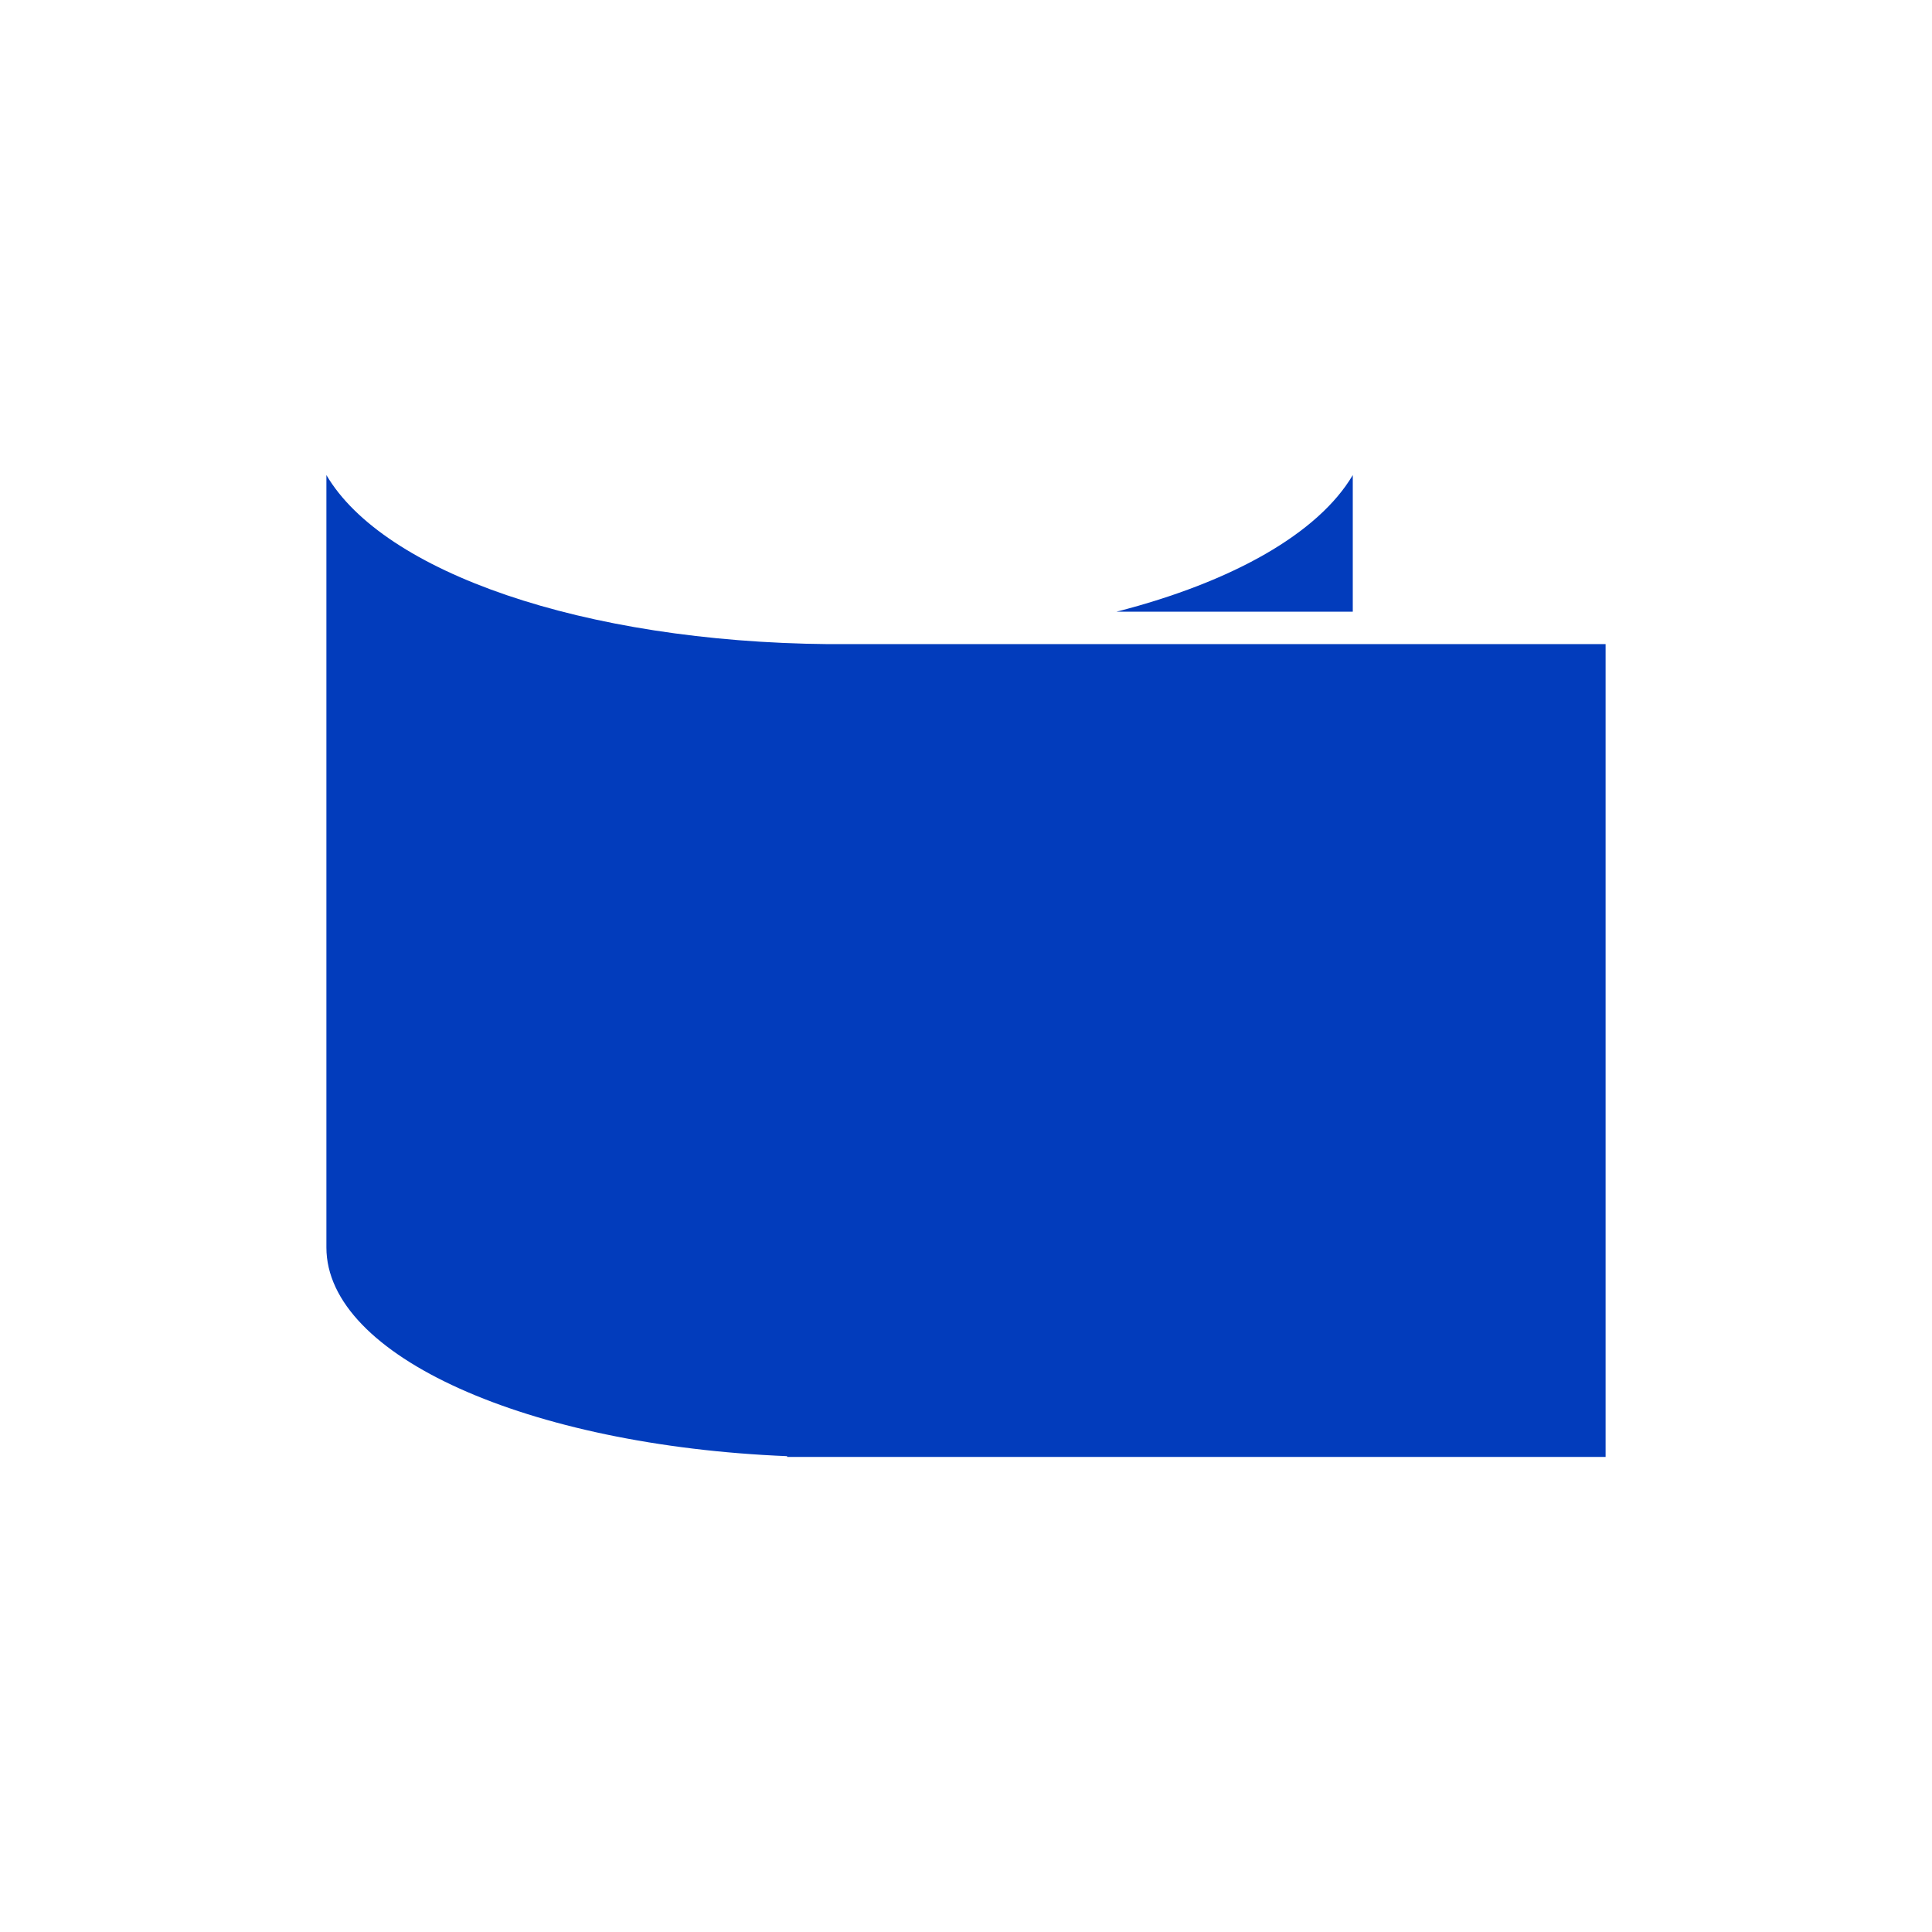<svg xmlns="http://www.w3.org/2000/svg" xmlns:xlink="http://www.w3.org/1999/xlink" id="&#x56FE;&#x5C42;_1" x="0px" y="0px" viewBox="0 0 512 512" style="enable-background:new 0 0 512 512;" xml:space="preserve"><style type="text/css">	.st0{fill:#023CBC;}	.st1{fill:#FFFFFF;}	.st2{fill:none;stroke:#023CBB;stroke-width:5.993;stroke-miterlimit:10;}	.st3{fill:#FFFFFF;stroke:#023CBB;stroke-width:5.993;stroke-miterlimit:10;}	.st4{fill:none;stroke:#092979;stroke-width:25.968;stroke-miterlimit:10;}	.st5{fill:#F4F4F4;stroke:#F4F4F4;stroke-width:1.749;stroke-miterlimit:10;}</style><g>	<path class="st0" d="M295.9,162.1h62.6v-36.2C349.4,141.3,326.7,154.2,295.9,162.1"></path>	<path class="st0" d="M208.7,386.1h216.8V170.7H219.5c-65.1-0.6-117.9-19.1-133-44.8v204.7c0,28.8,53.5,52.5,122.1,55.3V386.1z"></path></g></svg>